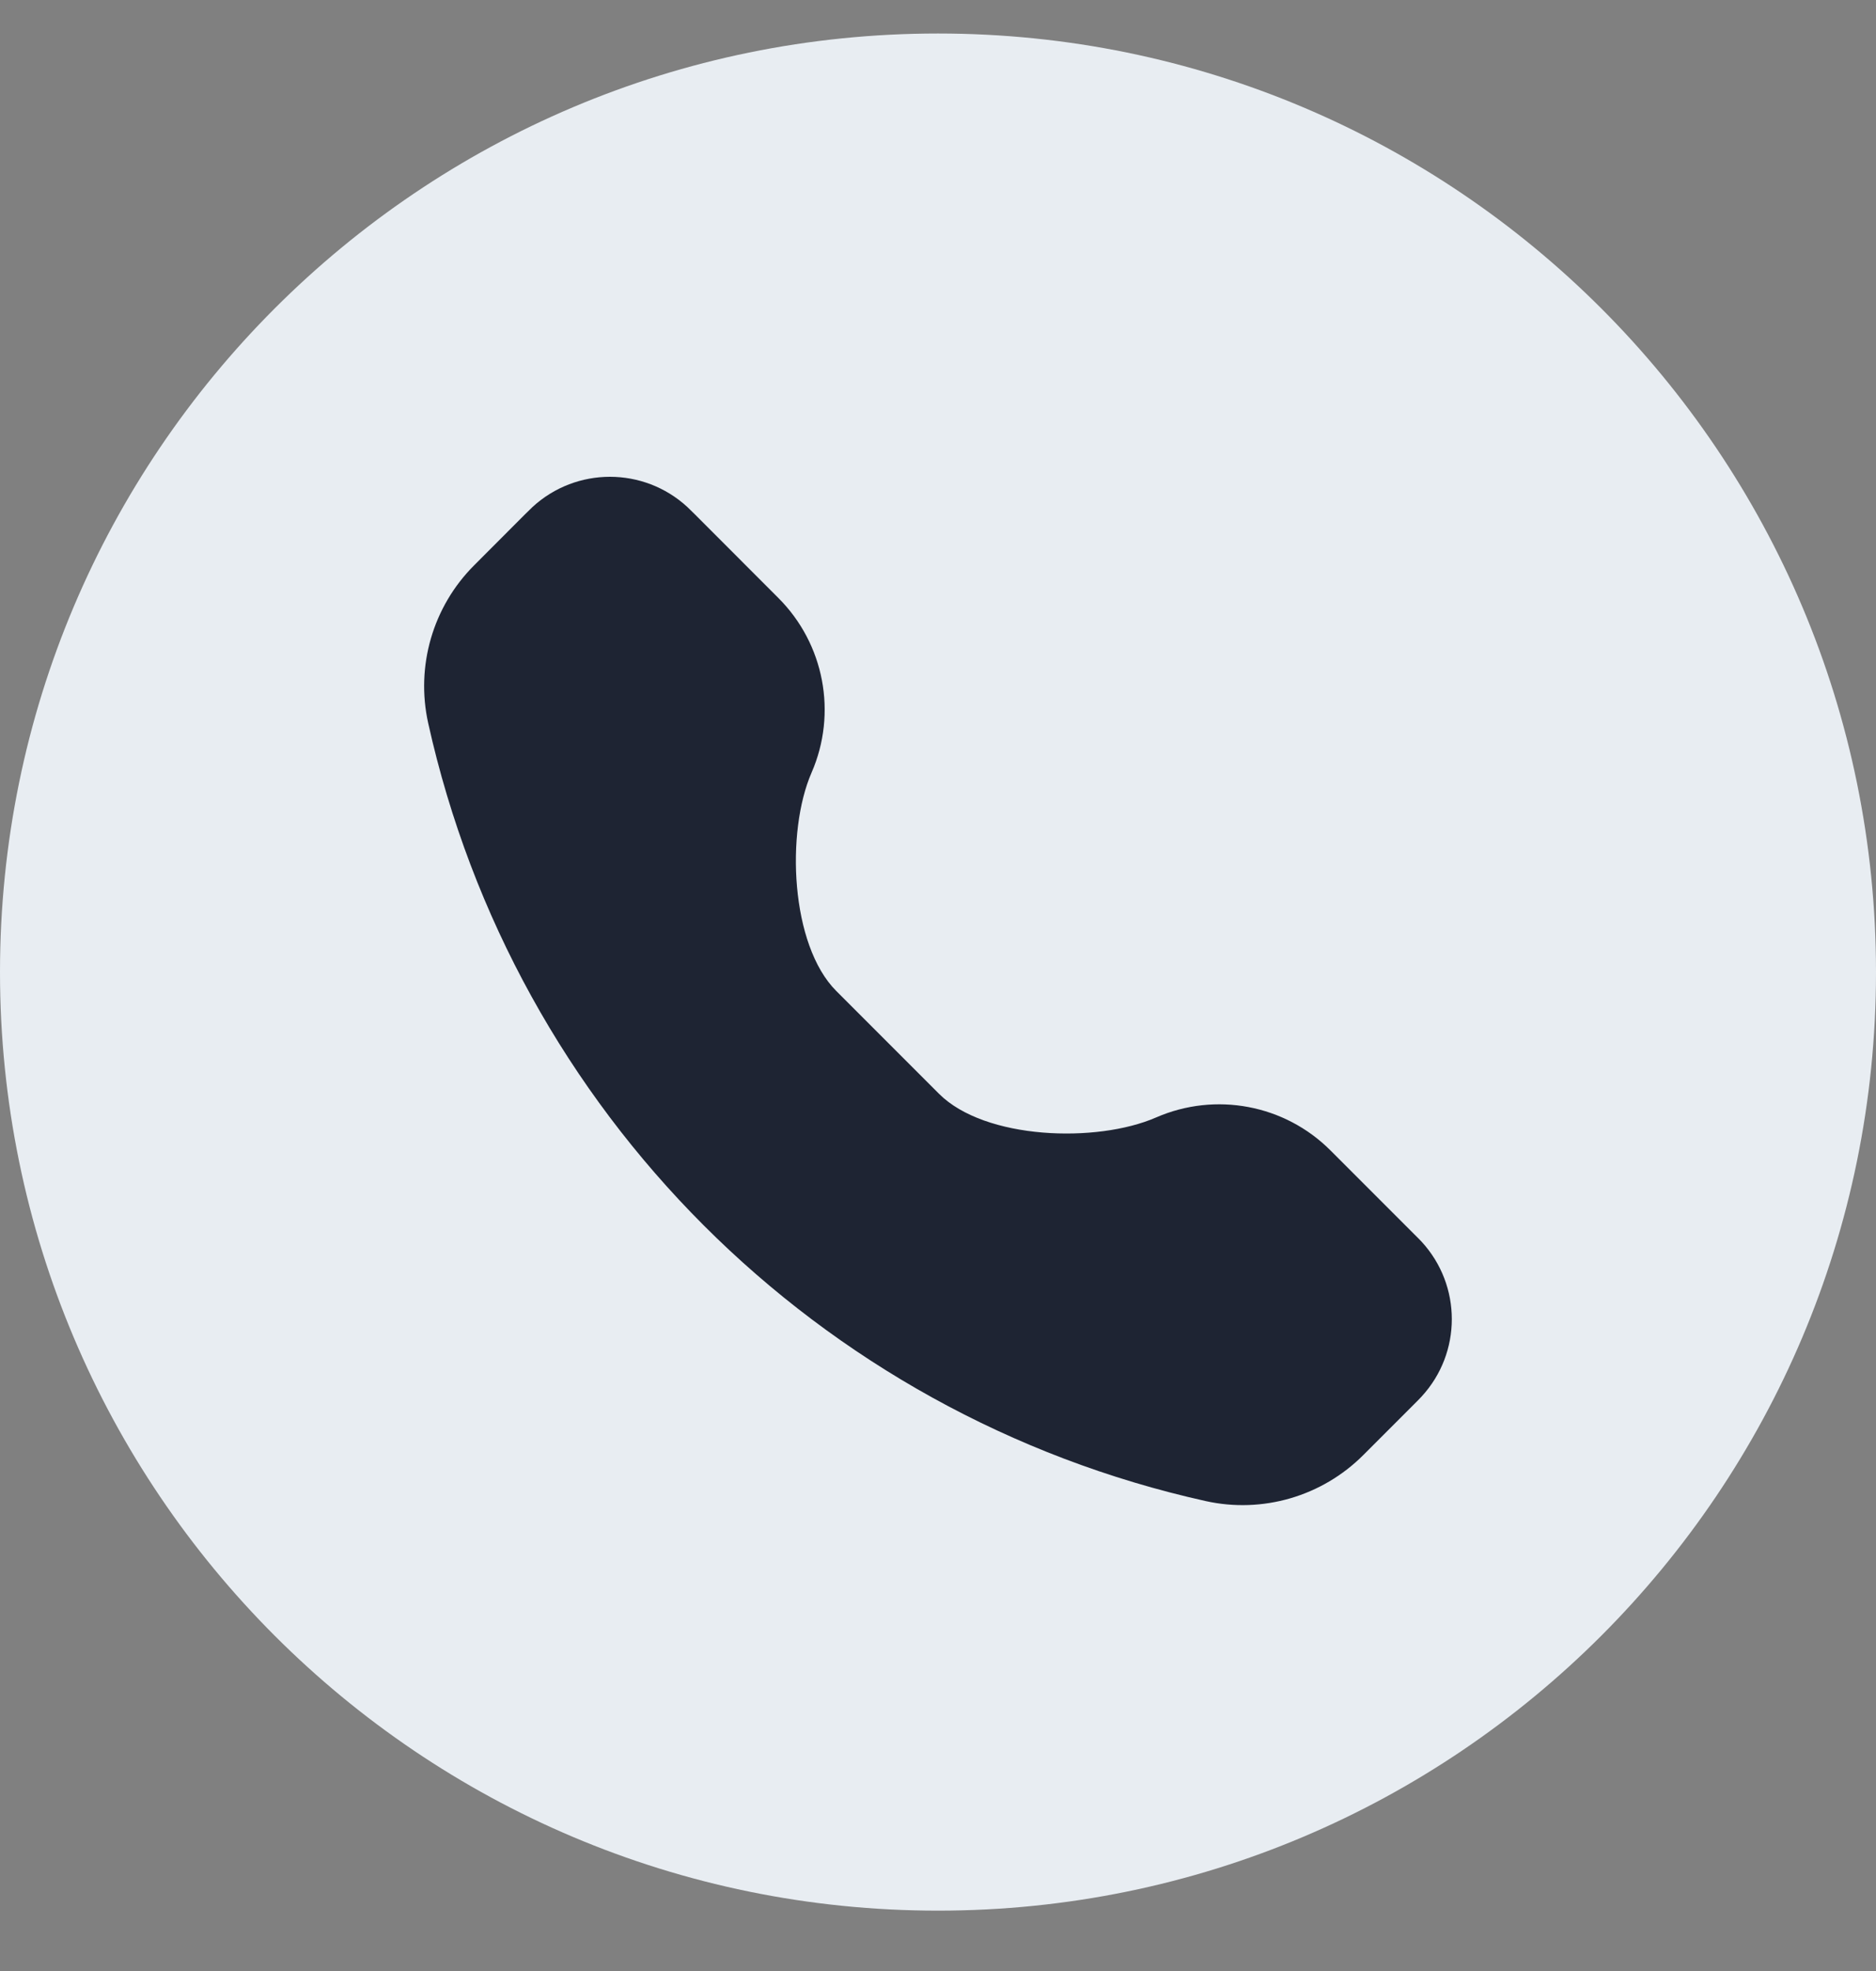 <svg width="20" height="21" viewBox="0 0 20 21" fill="none" xmlns="http://www.w3.org/2000/svg">
<rect x="0" y="0" width="20" height="21" fill="#808080" stroke="none"/>
<g id="Group 3222">
<path id="Vector" d="M10 20.357C15.523 20.357 20 15.88 20 10.357C20 4.834 15.523 0.357 10 0.357C4.477 0.357 0 4.834 0 10.357C0 15.88 4.477 20.357 10 20.357Z" fill="#E8EDF2"/>
<g id="Call">
<path id="Vector_2" d="M5.594 5.483C5.638 5.44 5.659 5.419 5.678 5.401C6.144 4.973 6.861 4.973 7.327 5.401C7.346 5.419 7.368 5.44 7.411 5.483L8.299 6.372C8.788 6.861 8.928 7.599 8.652 8.232C8.376 8.866 8.427 10.069 8.915 10.558L10.011 11.654C10.5 12.142 11.691 12.182 12.325 11.906C12.959 11.63 13.697 11.769 14.185 12.258L15.074 13.147C15.117 13.19 15.139 13.211 15.156 13.23C15.585 13.697 15.585 14.413 15.156 14.879C15.139 14.898 15.117 14.92 15.074 14.963L14.534 15.503C14.094 15.943 13.46 16.128 12.853 15.993C8.715 15.073 5.484 11.842 4.565 7.705C4.43 7.097 4.615 6.463 5.054 6.024L5.594 5.483Z" fill="#1E2433"/>
</g>
</g>
</svg>
